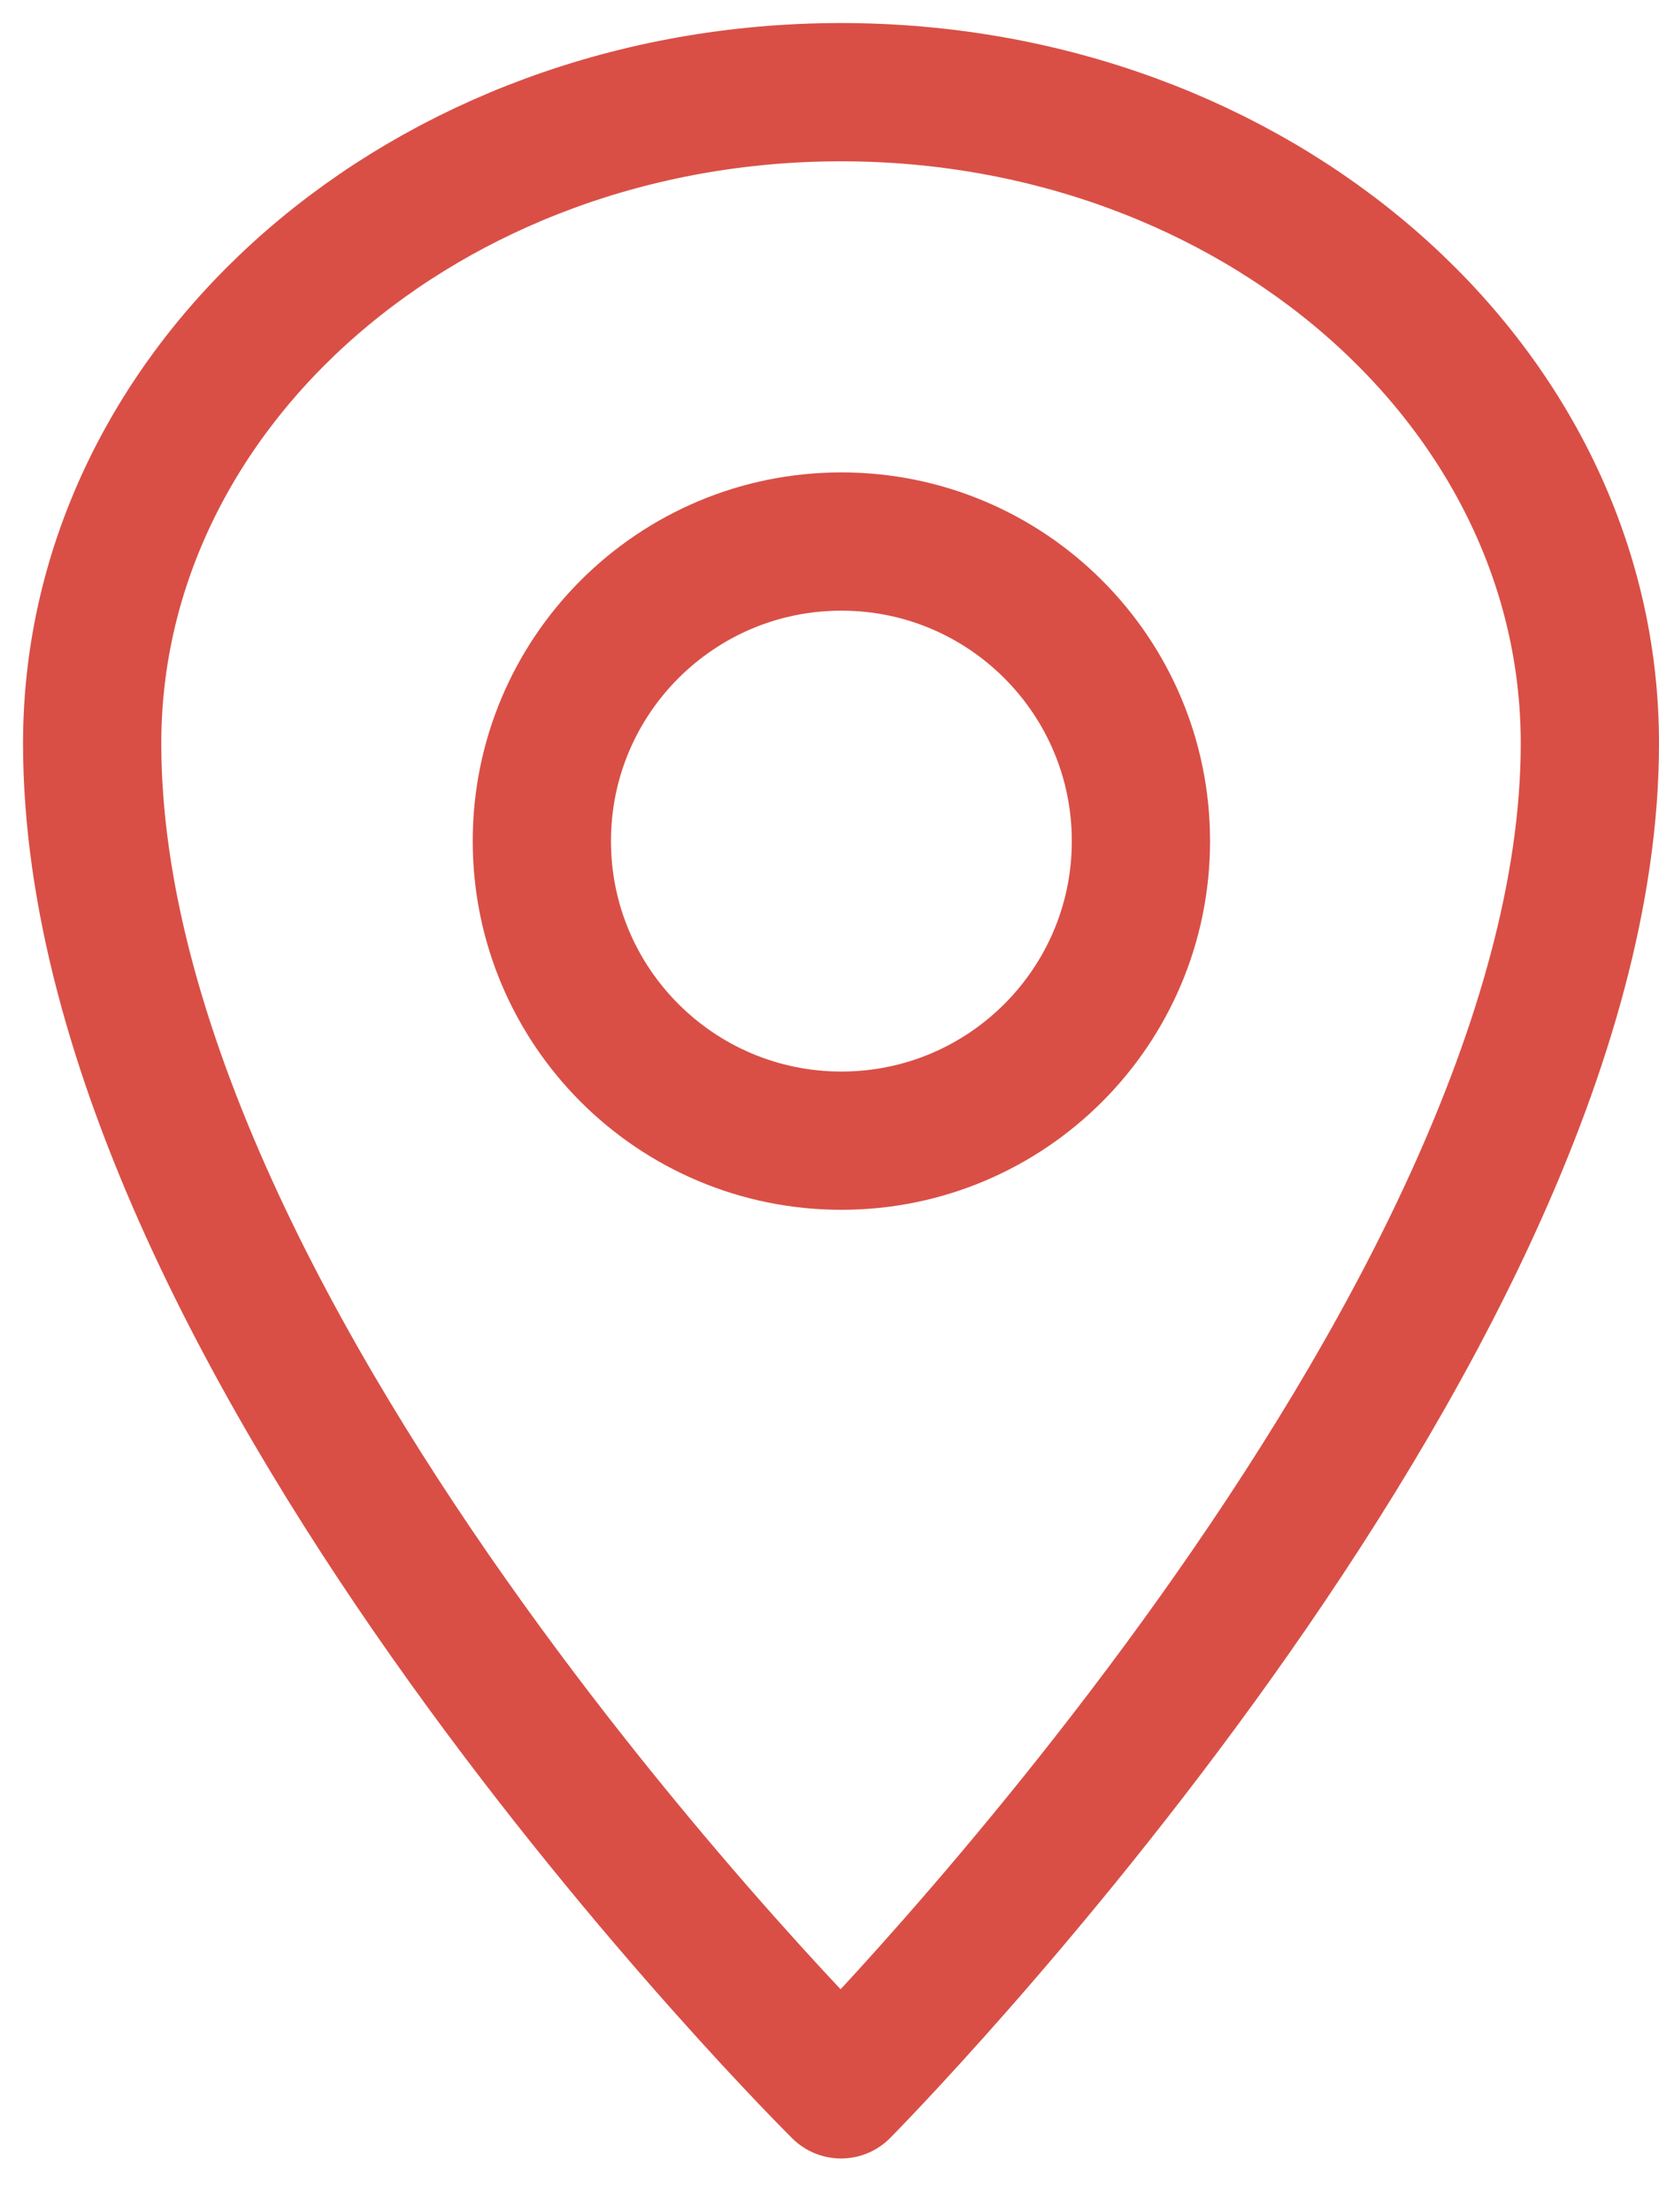 <svg width="18" height="24" viewBox="0 0 18 24" fill="none" xmlns="http://www.w3.org/2000/svg">
<path d="M17.25 8.065C17.25 14.473 9.125 22.667 9.125 22.667C9.125 22.667 1 14.626 1 8.065C1 4.163 4.637 1 9.125 1C13.612 1 17.25 4.163 17.25 8.065Z" stroke="#D94F46" stroke-width="1.5" stroke-miterlimit="10" stroke-linejoin="round"/>
<path d="M9.129 12.375C10.924 12.375 12.379 10.92 12.379 9.125C12.379 7.33 10.924 5.875 9.129 5.875C7.334 5.875 5.879 7.33 5.879 9.125C5.879 10.92 7.334 12.375 9.129 12.375Z" stroke="#D94F46" stroke-width="1.5" stroke-miterlimit="10" stroke-linejoin="round"/>
</svg>
